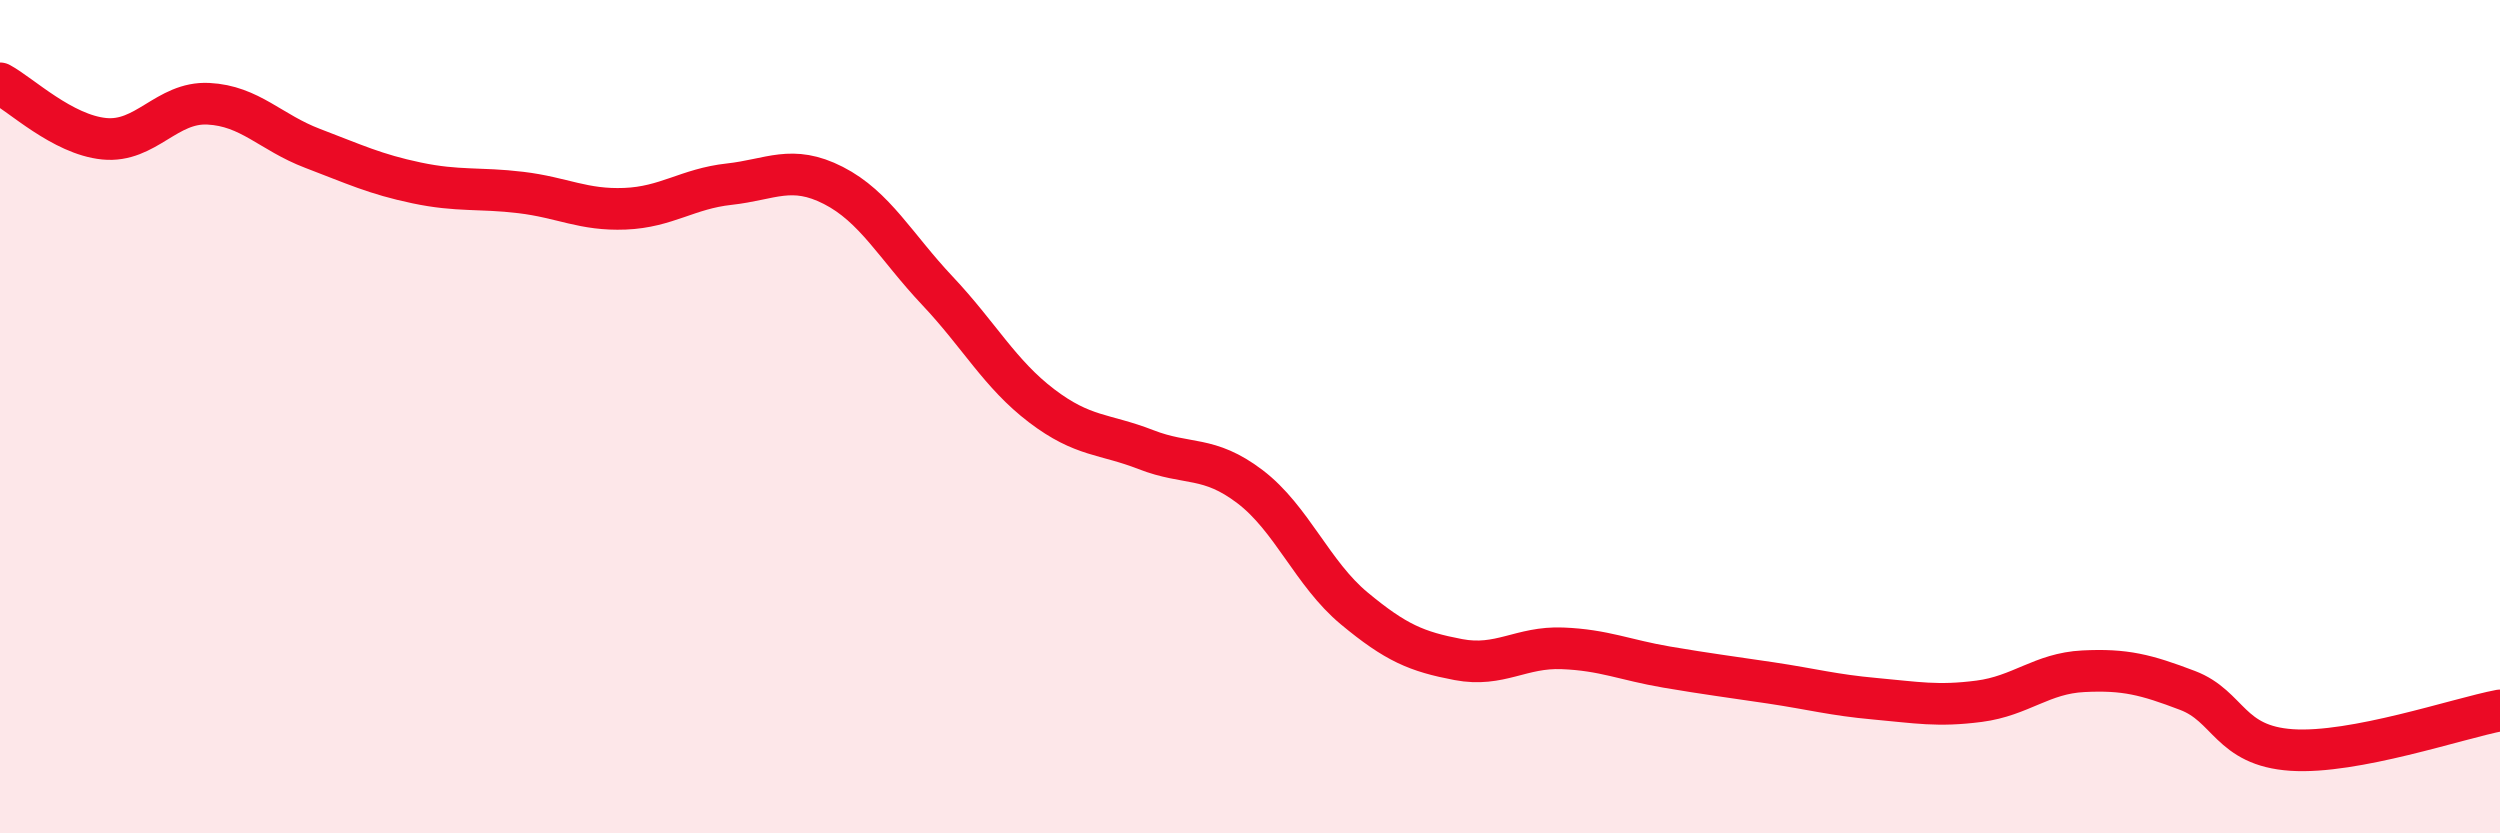 
    <svg width="60" height="20" viewBox="0 0 60 20" xmlns="http://www.w3.org/2000/svg">
      <path
        d="M 0,2 C 0.5,2.27 1.5,3.23 2.5,3.33 C 3.5,3.43 4,2.44 5,2.49 C 6,2.54 6.5,3.18 7.5,3.56 C 8.5,3.94 9,4.18 10,4.39 C 11,4.6 11.5,4.5 12.5,4.62 C 13.5,4.74 14,5.05 15,5.01 C 16,4.97 16.5,4.53 17.5,4.42 C 18.5,4.31 19,3.94 20,4.45 C 21,4.96 21.5,5.92 22.5,6.98 C 23.5,8.04 24,8.98 25,9.74 C 26,10.5 26.5,10.4 27.5,10.79 C 28.5,11.18 29,10.92 30,11.68 C 31,12.44 31.5,13.77 32.5,14.6 C 33.5,15.43 34,15.64 35,15.83 C 36,16.02 36.5,15.52 37.5,15.56 C 38.5,15.6 39,15.84 40,16.01 C 41,16.18 41.5,16.24 42.5,16.39 C 43.5,16.54 44,16.68 45,16.77 C 46,16.86 46.5,16.96 47.5,16.83 C 48.5,16.7 49,16.16 50,16.11 C 51,16.06 51.5,16.19 52.5,16.57 C 53.5,16.95 53.5,17.9 55,18 C 56.5,18.1 59,17.24 60,17.05L60 20L0 20Z"
        fill="#EB0A25"
        opacity="0.1"
        stroke-linecap="round"
        stroke-linejoin="round"
      />
      <path
        d="M 0,2 C 0.5,2.27 1.5,3.23 2.5,3.33 C 3.5,3.43 4,2.44 5,2.49 C 6,2.54 6.5,3.18 7.5,3.56 C 8.5,3.94 9,4.18 10,4.39 C 11,4.6 11.5,4.5 12.5,4.62 C 13.5,4.74 14,5.05 15,5.01 C 16,4.97 16.5,4.53 17.5,4.42 C 18.5,4.31 19,3.94 20,4.45 C 21,4.96 21.5,5.92 22.5,6.98 C 23.5,8.04 24,8.98 25,9.74 C 26,10.5 26.5,10.4 27.5,10.79 C 28.5,11.18 29,10.92 30,11.68 C 31,12.44 31.5,13.77 32.5,14.6 C 33.5,15.43 34,15.64 35,15.83 C 36,16.02 36.5,15.52 37.5,15.56 C 38.5,15.6 39,15.84 40,16.01 C 41,16.18 41.5,16.24 42.5,16.39 C 43.5,16.54 44,16.68 45,16.77 C 46,16.86 46.5,16.96 47.5,16.83 C 48.5,16.7 49,16.16 50,16.11 C 51,16.06 51.5,16.19 52.5,16.57 C 53.5,16.95 53.5,17.9 55,18 C 56.5,18.1 59,17.24 60,17.05"
        stroke="#EB0A25"
        stroke-width="1"
        fill="none"
        stroke-linecap="round"
        stroke-linejoin="round"
      />
    </svg>
  